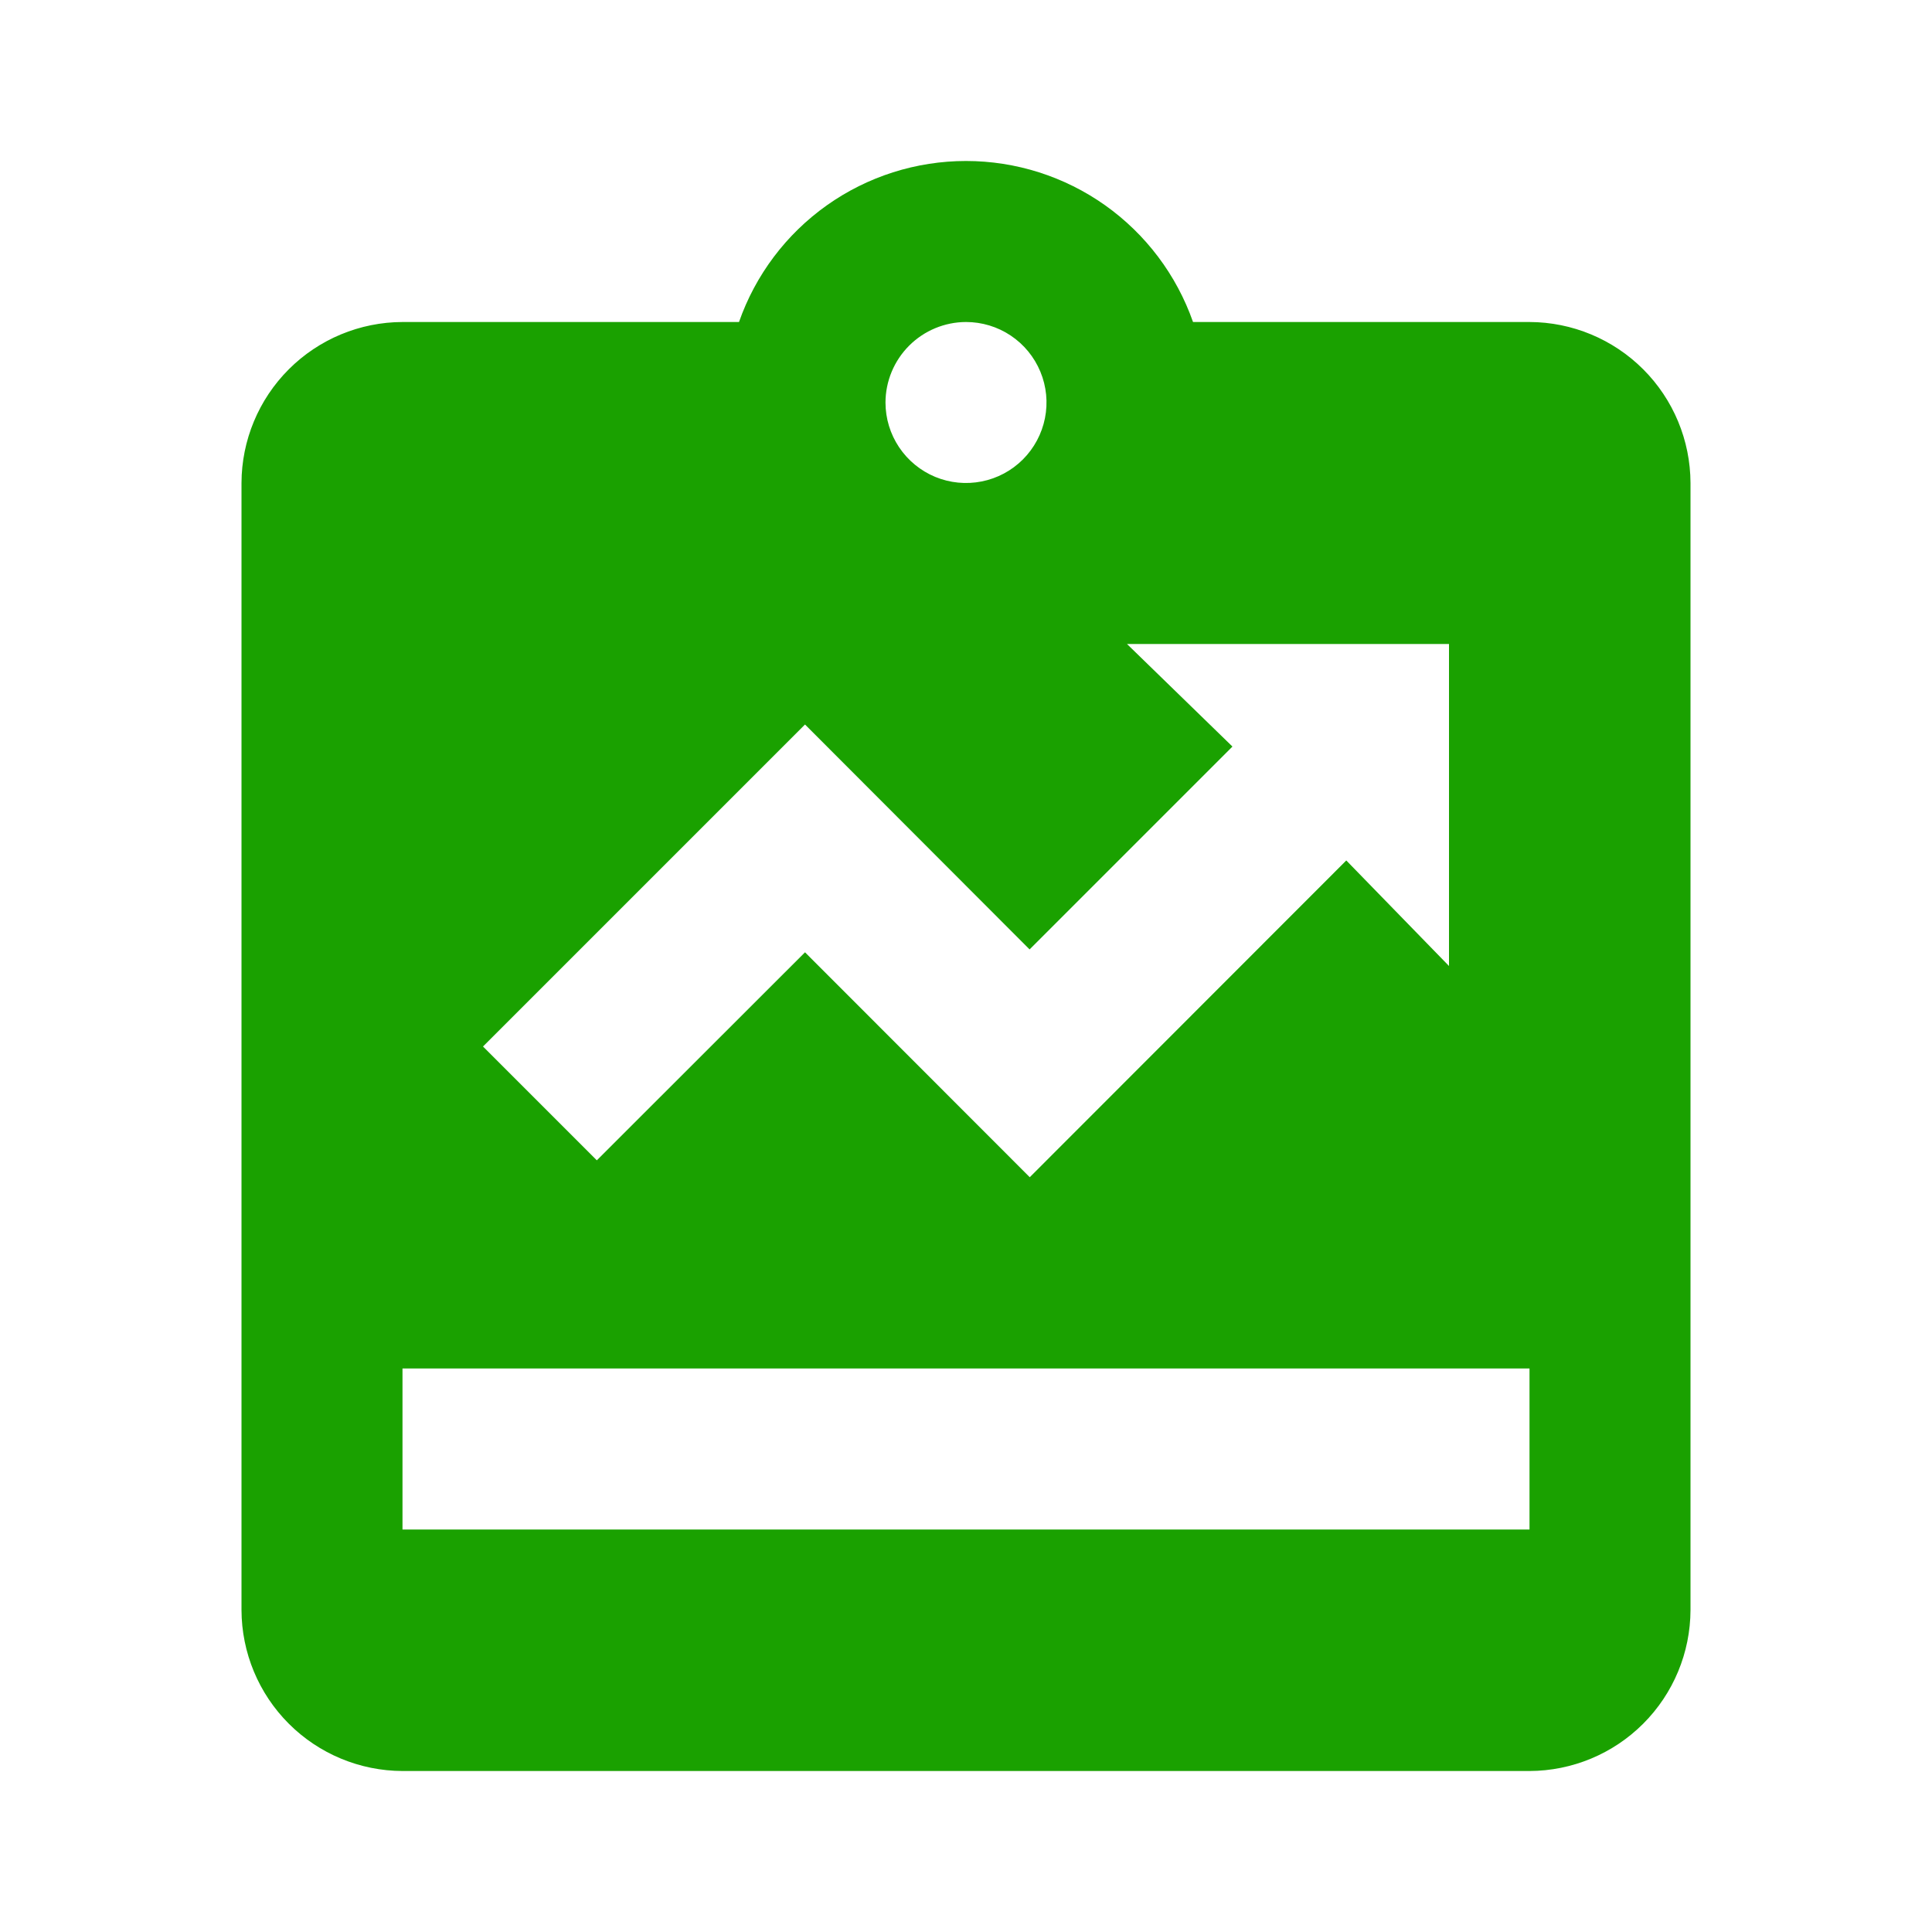<svg width="67" height="67" viewBox="0 0 67 67" fill="none" xmlns="http://www.w3.org/2000/svg">
<path d="M53.042 11.167H41.373C40.801 9.535 39.736 8.121 38.326 7.12C36.916 6.12 35.229 5.583 33.5 5.583C31.771 5.583 30.084 6.12 28.674 7.12C27.264 8.121 26.199 9.535 25.628 11.167H13.958C12.479 11.171 11.061 11.761 10.015 12.807C8.969 13.853 8.379 15.271 8.375 16.75V55.833C8.379 57.313 8.969 58.73 10.015 59.776C11.061 60.823 12.479 61.412 13.958 61.417H53.042C54.521 61.412 55.939 60.823 56.985 59.776C58.031 58.73 58.621 57.313 58.625 55.833V16.75C58.621 15.271 58.031 13.853 56.985 12.807C55.939 11.761 54.521 11.171 53.042 11.167ZM33.5 11.167C34.052 11.167 34.592 11.33 35.051 11.637C35.51 11.944 35.868 12.38 36.079 12.89C36.291 13.4 36.346 13.961 36.238 14.503C36.13 15.044 35.864 15.542 35.474 15.932C35.084 16.323 34.586 16.589 34.045 16.696C33.503 16.804 32.942 16.749 32.432 16.538C31.922 16.326 31.486 15.968 31.179 15.509C30.872 15.05 30.708 14.511 30.708 13.958C30.71 13.219 31.005 12.51 31.528 11.987C32.051 11.464 32.76 11.169 33.5 11.167ZM27.917 25.125L35.705 32.925L42.74 25.89L39.083 22.333H50.25V33.5L46.688 29.84L35.711 40.825L27.917 33.025L20.697 40.239L16.75 36.292L27.917 25.125ZM53.042 53.042H13.958V47.458H53.042V53.042Z" fill="#1AA100"/>
</svg>
